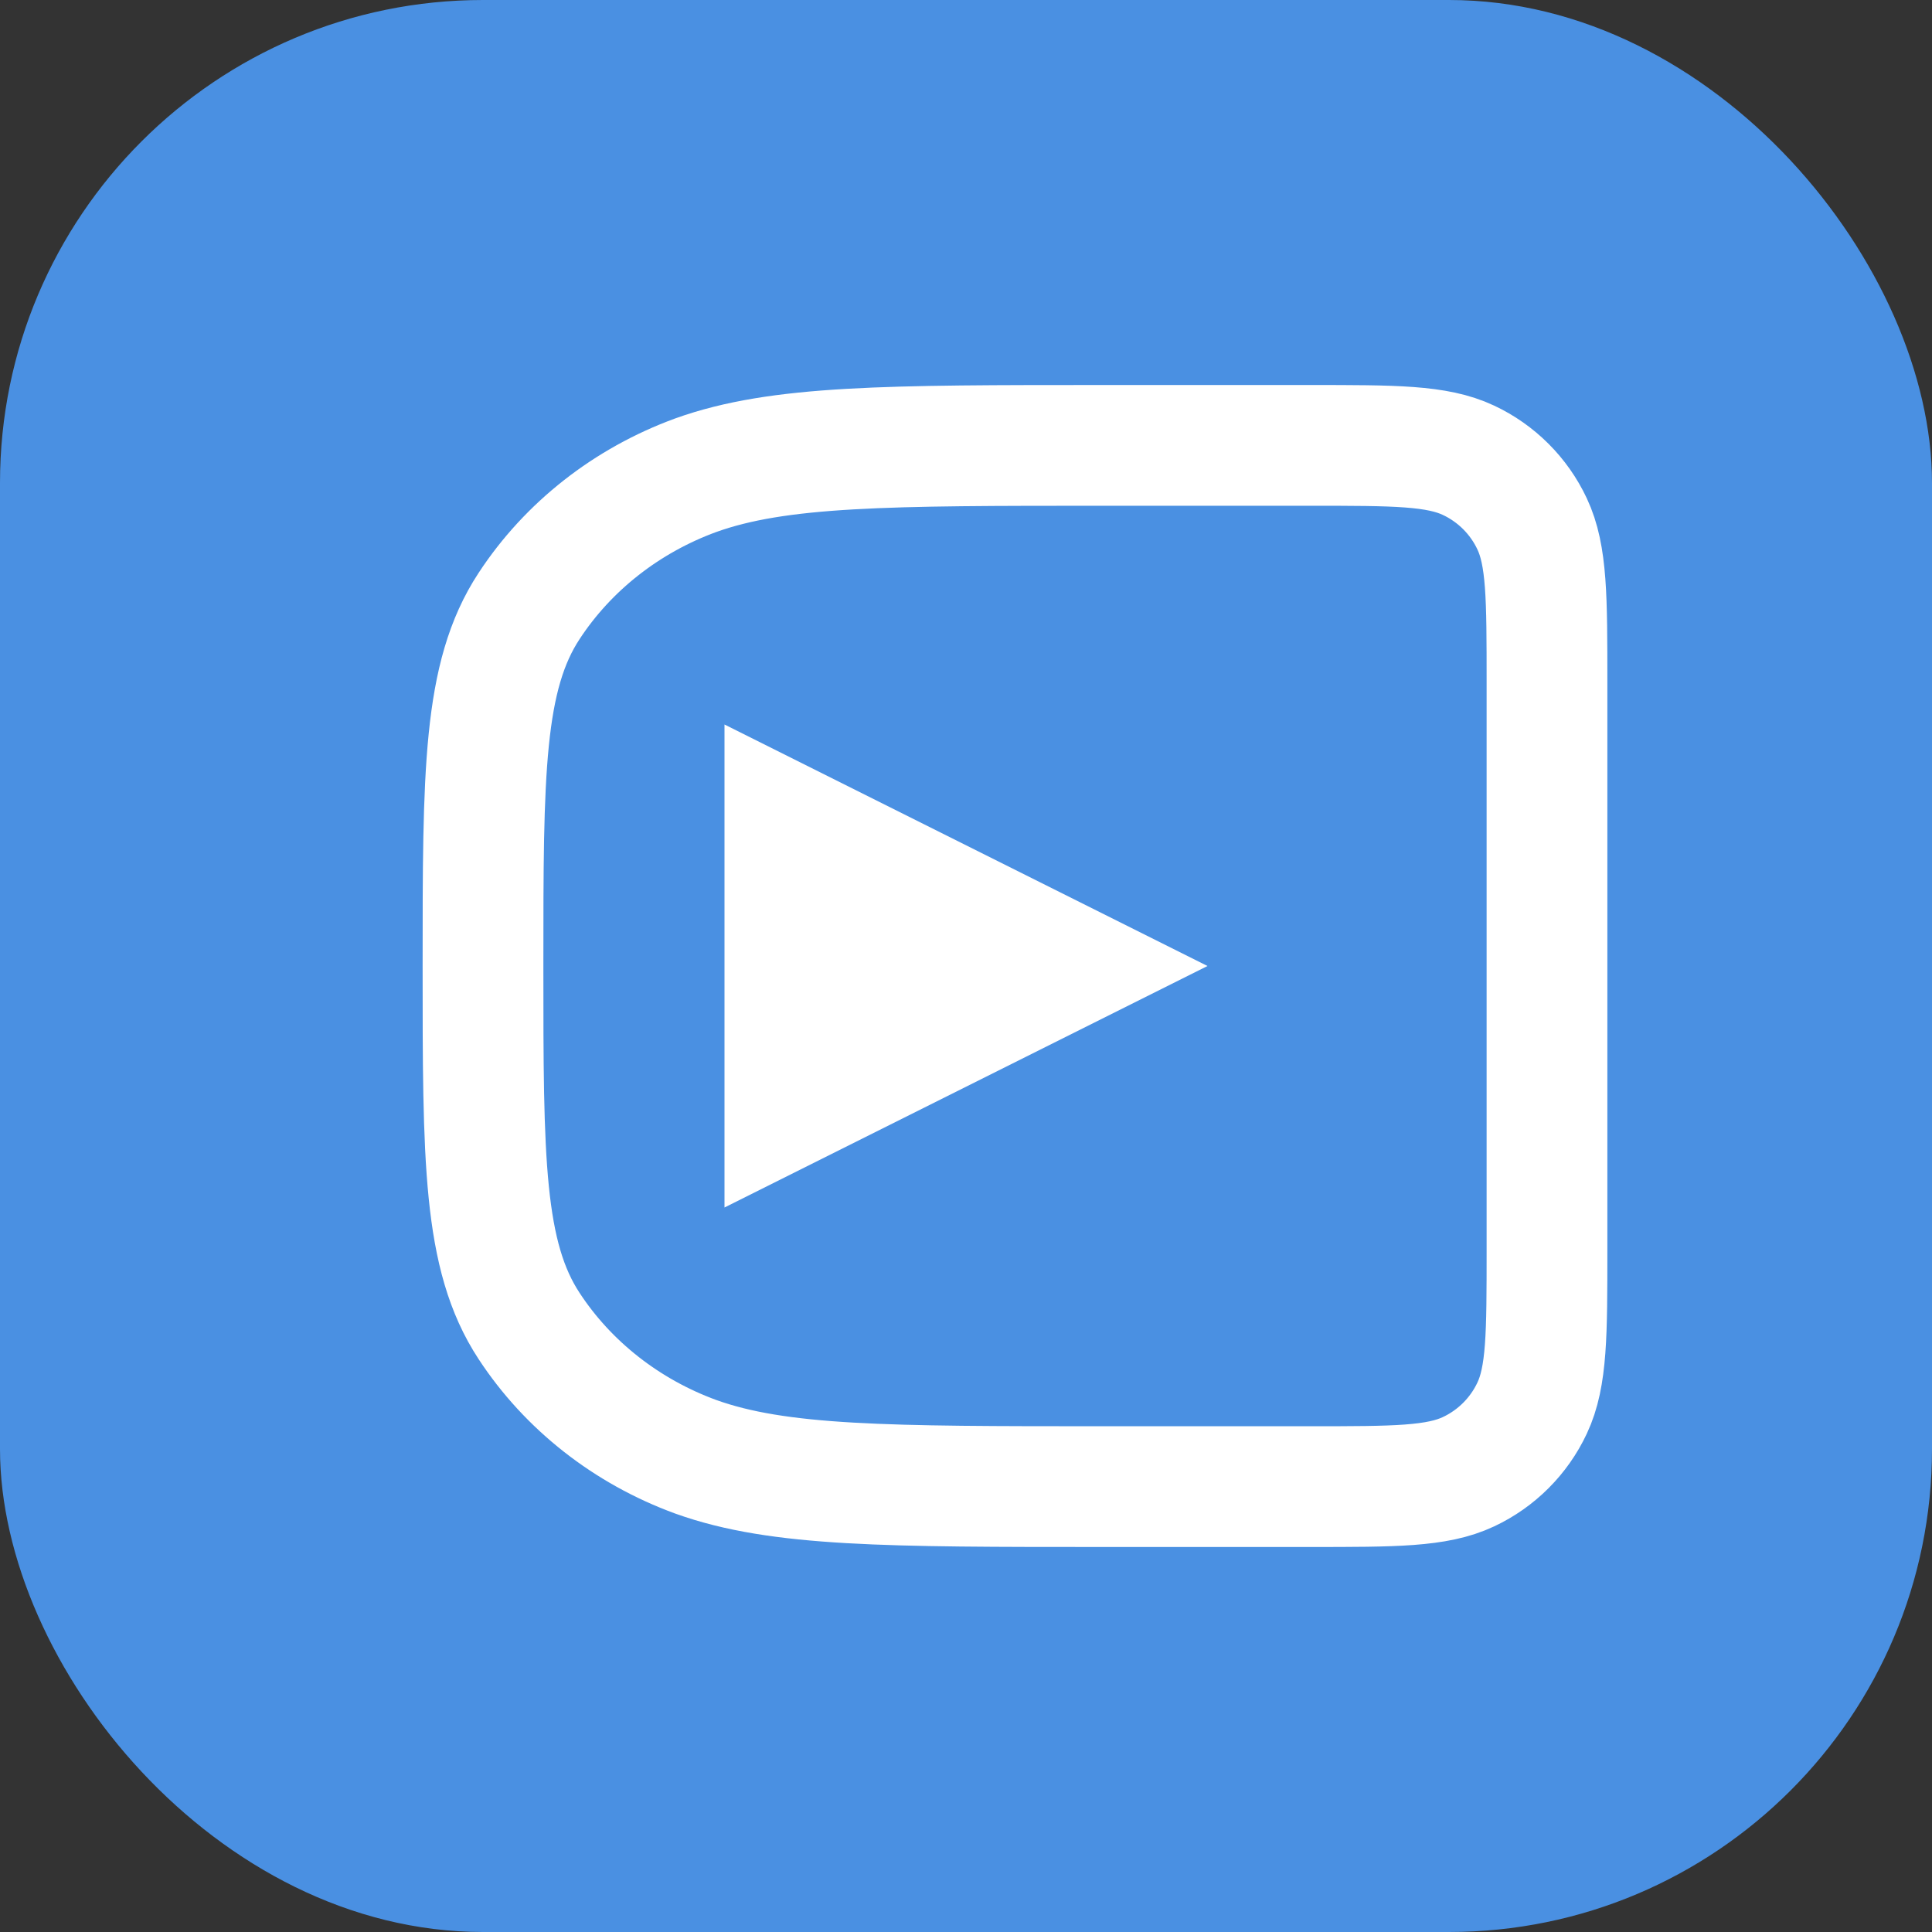 <svg width="32" height="32" viewBox="0 0 32 32" fill="none" xmlns="http://www.w3.org/2000/svg">
<rect x="0" y="0" width="32" height="32" fill="#333333" stroke="none"/>
<rect width="32" height="32" rx="8" fill="#4A90E2"/>
<path d="M8 16C8 12.8 8 11.2 8.763 10.038C9.41 9.05 10.383 8.288 11.524 7.871C12.9 7.377 14.7 7.377 18.3 7.377H21.7C23.1 7.377 23.8 7.377 24.324 7.624C24.786 7.841 25.159 8.214 25.376 8.676C25.623 9.2 25.623 9.9 25.623 11.3V20.7C25.623 22.1 25.623 22.8 25.376 23.324C25.159 23.786 24.786 24.159 24.324 24.376C23.8 24.623 23.1 24.623 21.7 24.623H18.3C14.7 24.623 12.9 24.623 11.524 24.129C10.383 23.712 9.41 22.95 8.763 21.962C8 20.8 8 19.2 8 16Z" stroke="white" stroke-width="2" stroke-linecap="round" stroke-linejoin="round"/>
<path d="M12 20L20 16L12 12V20Z" fill="white"/>
</svg>